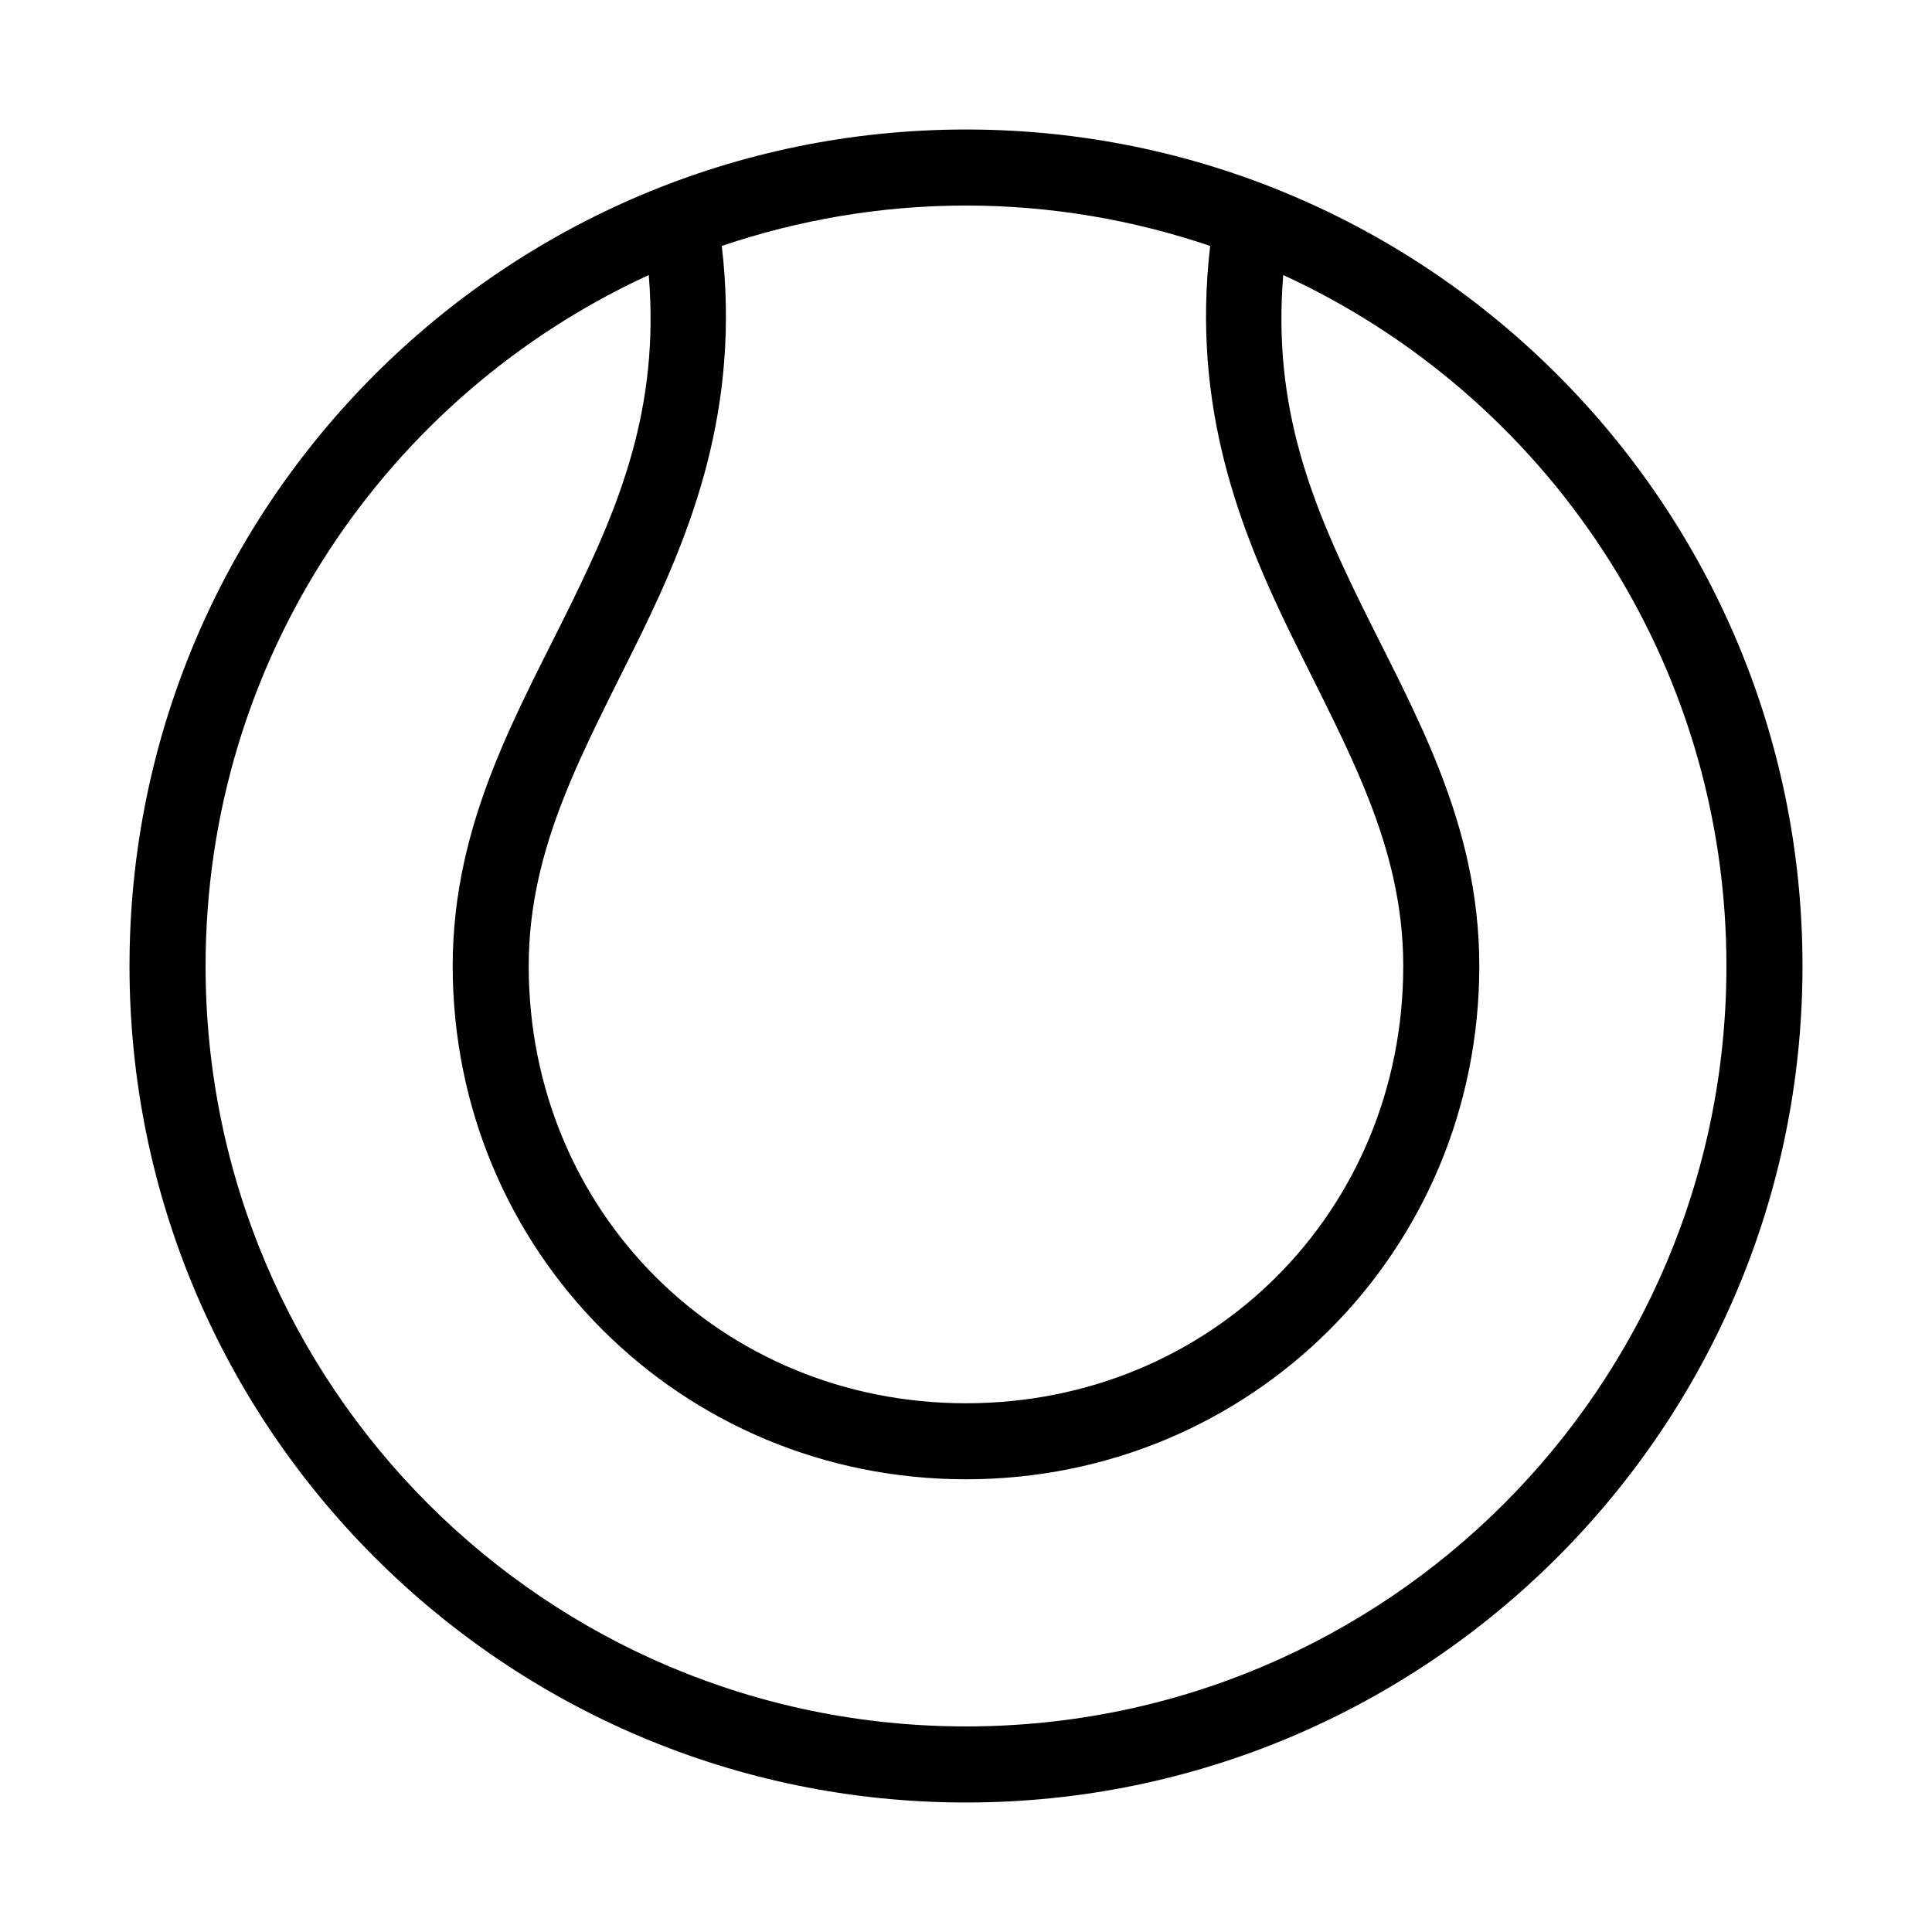 <?xml version="1.0" encoding="UTF-8"?>
<!-- Uploaded to: ICON Repo, www.svgrepo.com, Generator: ICON Repo Mixer Tools -->
<svg fill="#000000" width="800px" height="800px" version="1.1" viewBox="144 144 512 512" xmlns="http://www.w3.org/2000/svg">
 <path d="m400 178.32c-122.31 0-221.68 99.363-221.68 221.68 0 122.31 99.367 221.68 221.68 221.68s221.68-99.367 221.68-221.68c0-122.31-99.367-221.68-221.68-221.68zm0 20.152c22.656 0 44.391 3.828 64.707 10.703-4.996 42.898 7.914 75.379 21.727 103.6 14.594 29.809 29.441 55.145 29.441 87.223 0 65-50.875 115.88-115.88 115.88-65.004 0-115.88-50.875-115.88-115.88 0-32.078 14.852-57.414 29.441-87.223 13.812-28.219 26.727-60.699 21.727-103.6 20.316-6.875 42.051-10.703 64.711-10.703zm-84.074 18.418c2.918 35.172-7.719 60.867-20.469 86.906-14.129 28.867-31.488 57.957-31.488 96.199 0 75.629 60.398 136.03 136.03 136.03 75.629 0 136.03-60.398 136.03-136.03 0-38.242-17.359-67.332-31.488-96.199-12.75-26.039-23.387-51.734-20.469-86.906 69.309 31.848 117.45 101.75 117.45 183.11 0 111.42-90.105 201.52-201.52 201.52s-201.52-90.105-201.52-201.52c0-81.379 48.117-151.27 117.45-183.11z"/>
</svg>